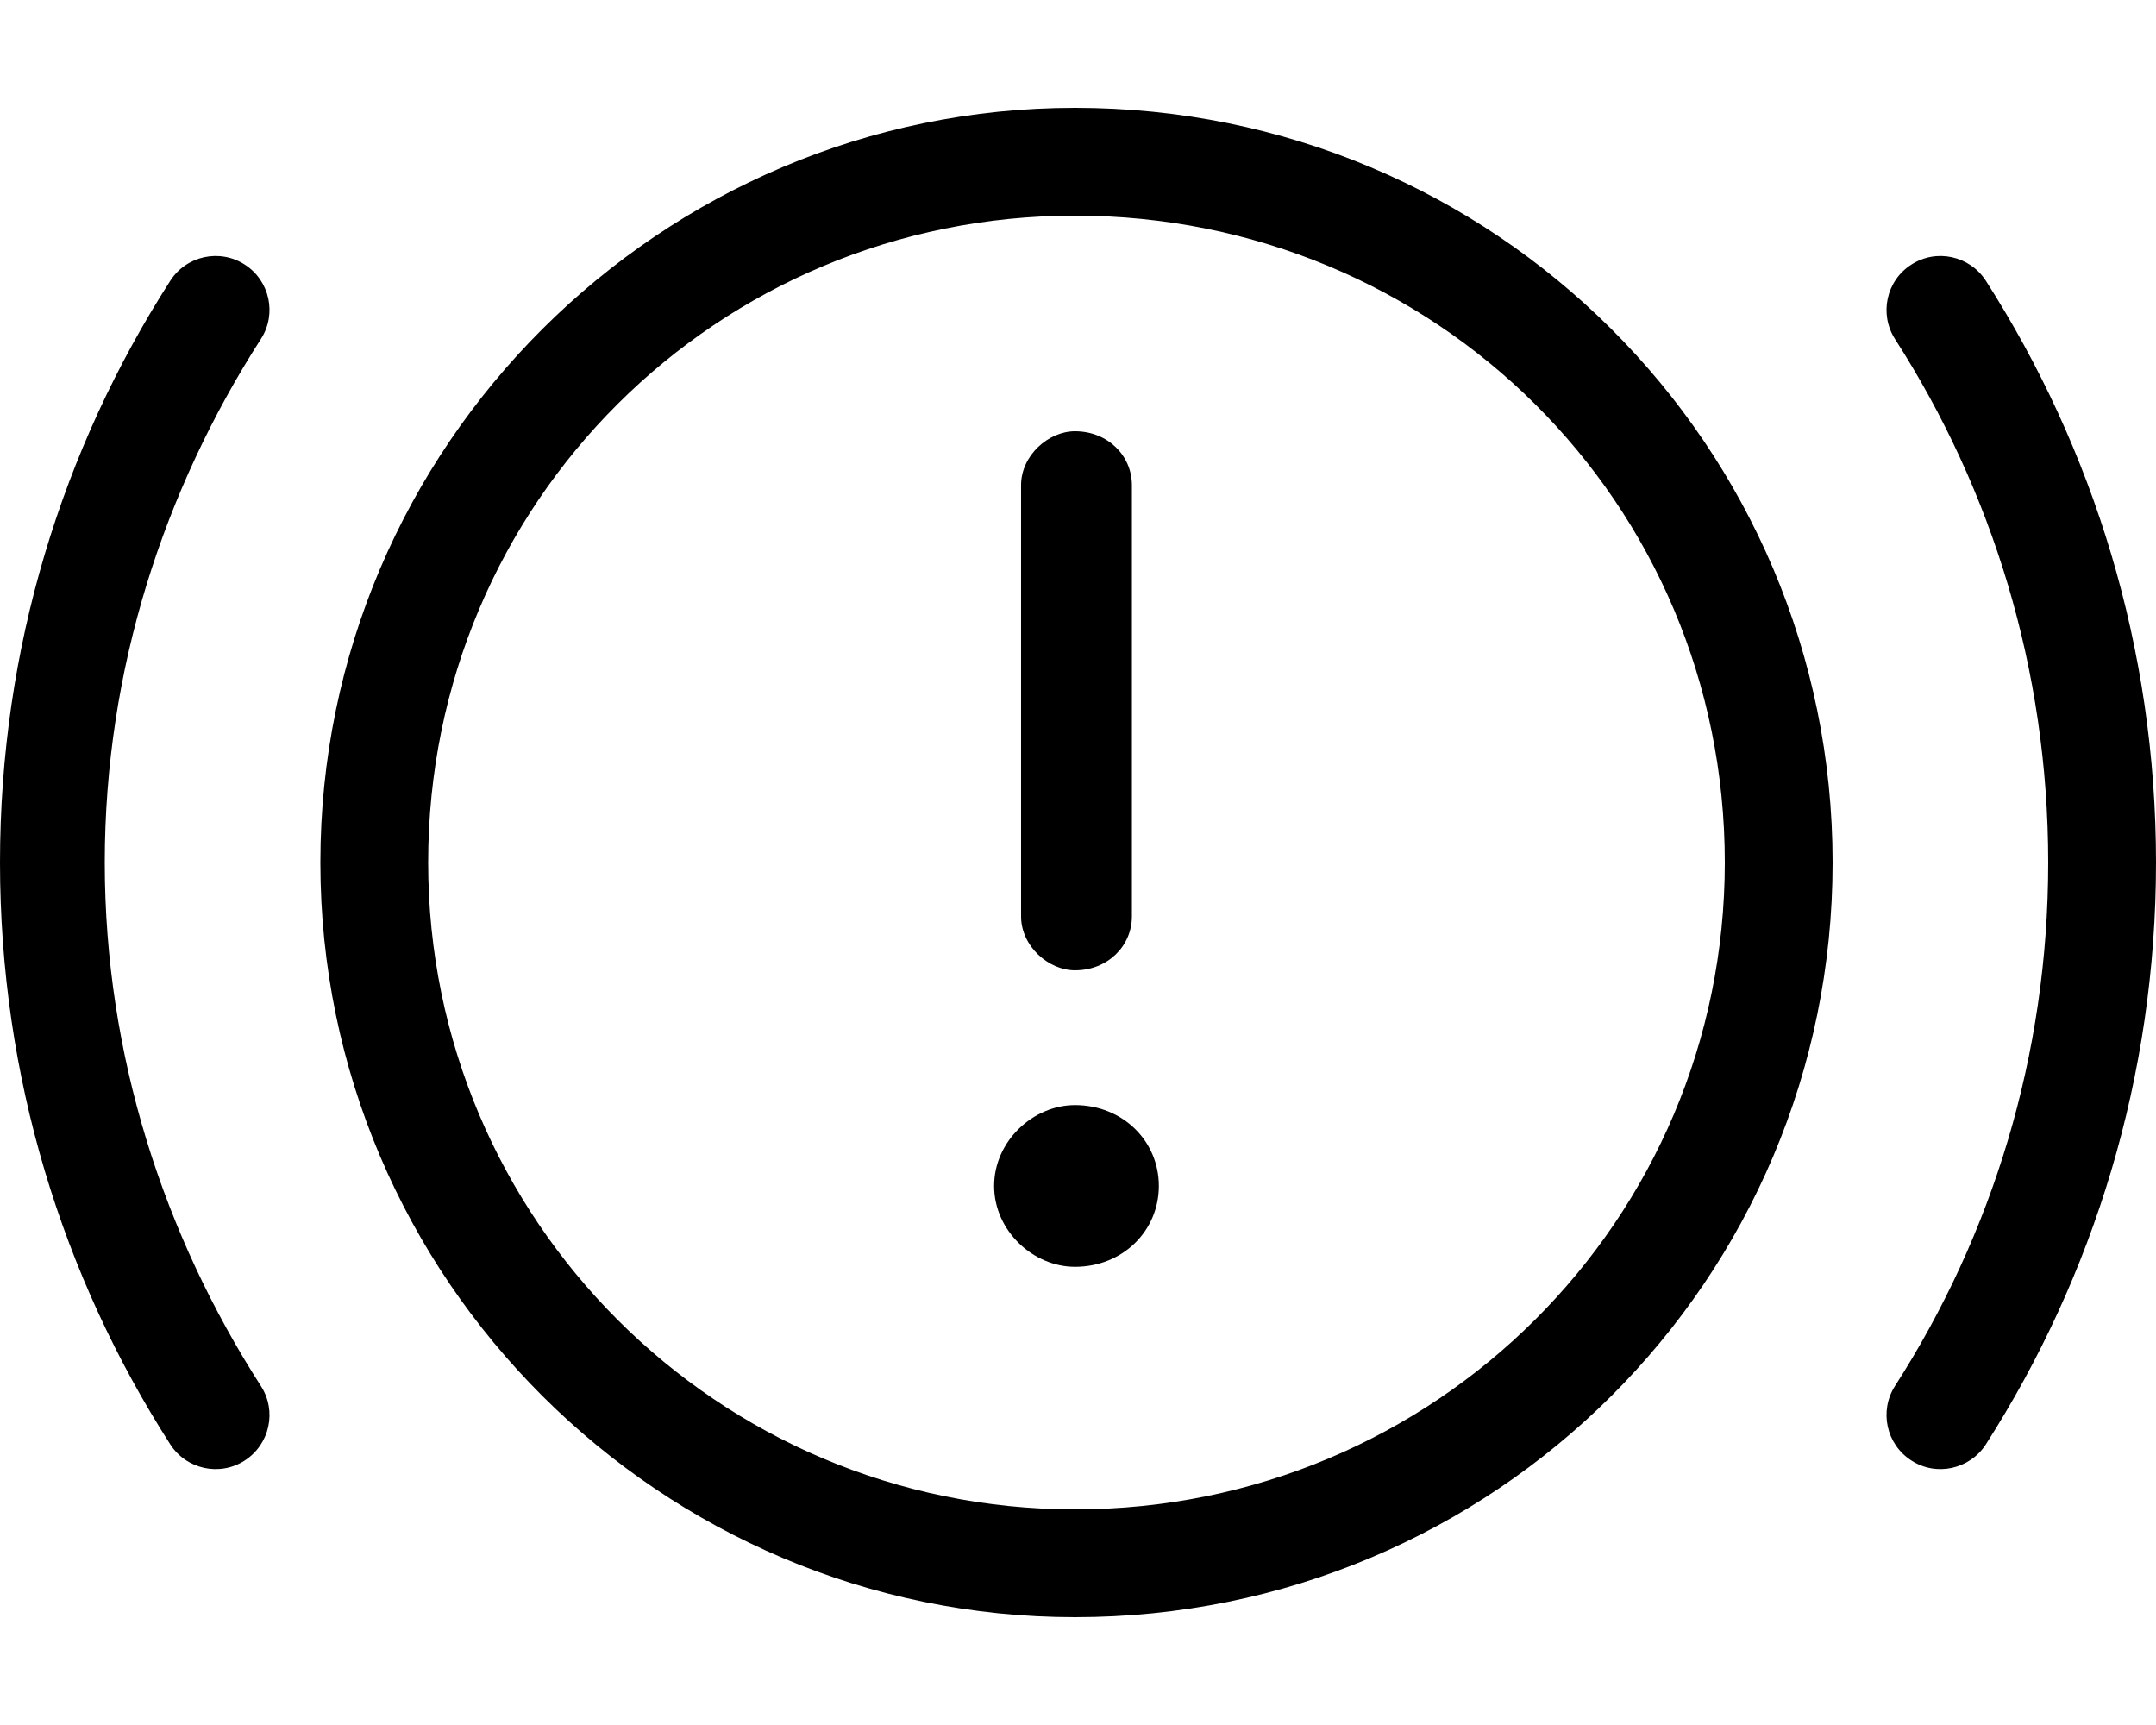 <svg xmlns="http://www.w3.org/2000/svg" viewBox="0 0 640 512"><!--! Font Awesome Pro 6.2.0 by @fontawesome - https://fontawesome.com License - https://fontawesome.com/license (Commercial License) Copyright 2022 Fonticons, Inc. --><path d="M336 272C336 280.8 328.8 288 319.1 288C311.2 288 303.1 280.8 303.1 272V144C303.1 135.2 311.2 128 319.1 128C328.8 128 336 135.2 336 144V272zM295.1 352C295.1 338.7 306.7 328 319.1 328C333.3 328 344 338.7 344 352C344 365.3 333.3 376 319.1 376C306.7 376 295.1 365.3 295.1 352zM95.1 256C95.1 132.3 196.3 32 319.1 32C443.7 32 544 132.3 544 256C544 379.7 443.7 480 319.1 480C196.3 480 95.1 379.7 95.1 256zM319.1 448C426 448 512 362 512 256C512 149.1 426 64 319.1 64C213.1 64 127.1 149.1 127.1 256C127.1 362 213.1 448 319.1 448zM31.1 256C31.1 313.3 48.69 366.6 77.46 411.4C82.24 418.8 80.08 428.7 72.64 433.5C65.21 438.3 55.31 436.1 50.54 428.7C18.55 378.8 0 319.6 0 256C0 192.4 18.55 133.2 50.54 83.34C55.31 75.9 65.21 73.74 72.64 78.52C80.08 83.29 82.24 93.19 77.46 100.6C48.69 145.4 31.1 198.7 31.1 256zM640 256C640 319.6 621.4 378.8 589.5 428.7C584.7 436.1 574.8 438.3 567.4 433.5C559.9 428.7 557.8 418.8 562.5 411.4C591.3 366.6 608 313.3 608 256C608 198.7 591.3 145.4 562.5 100.6C557.8 93.19 559.9 83.29 567.4 78.52C574.8 73.74 584.7 75.9 589.5 83.34C621.4 133.2 640 192.4 640 256V256z"/></svg>